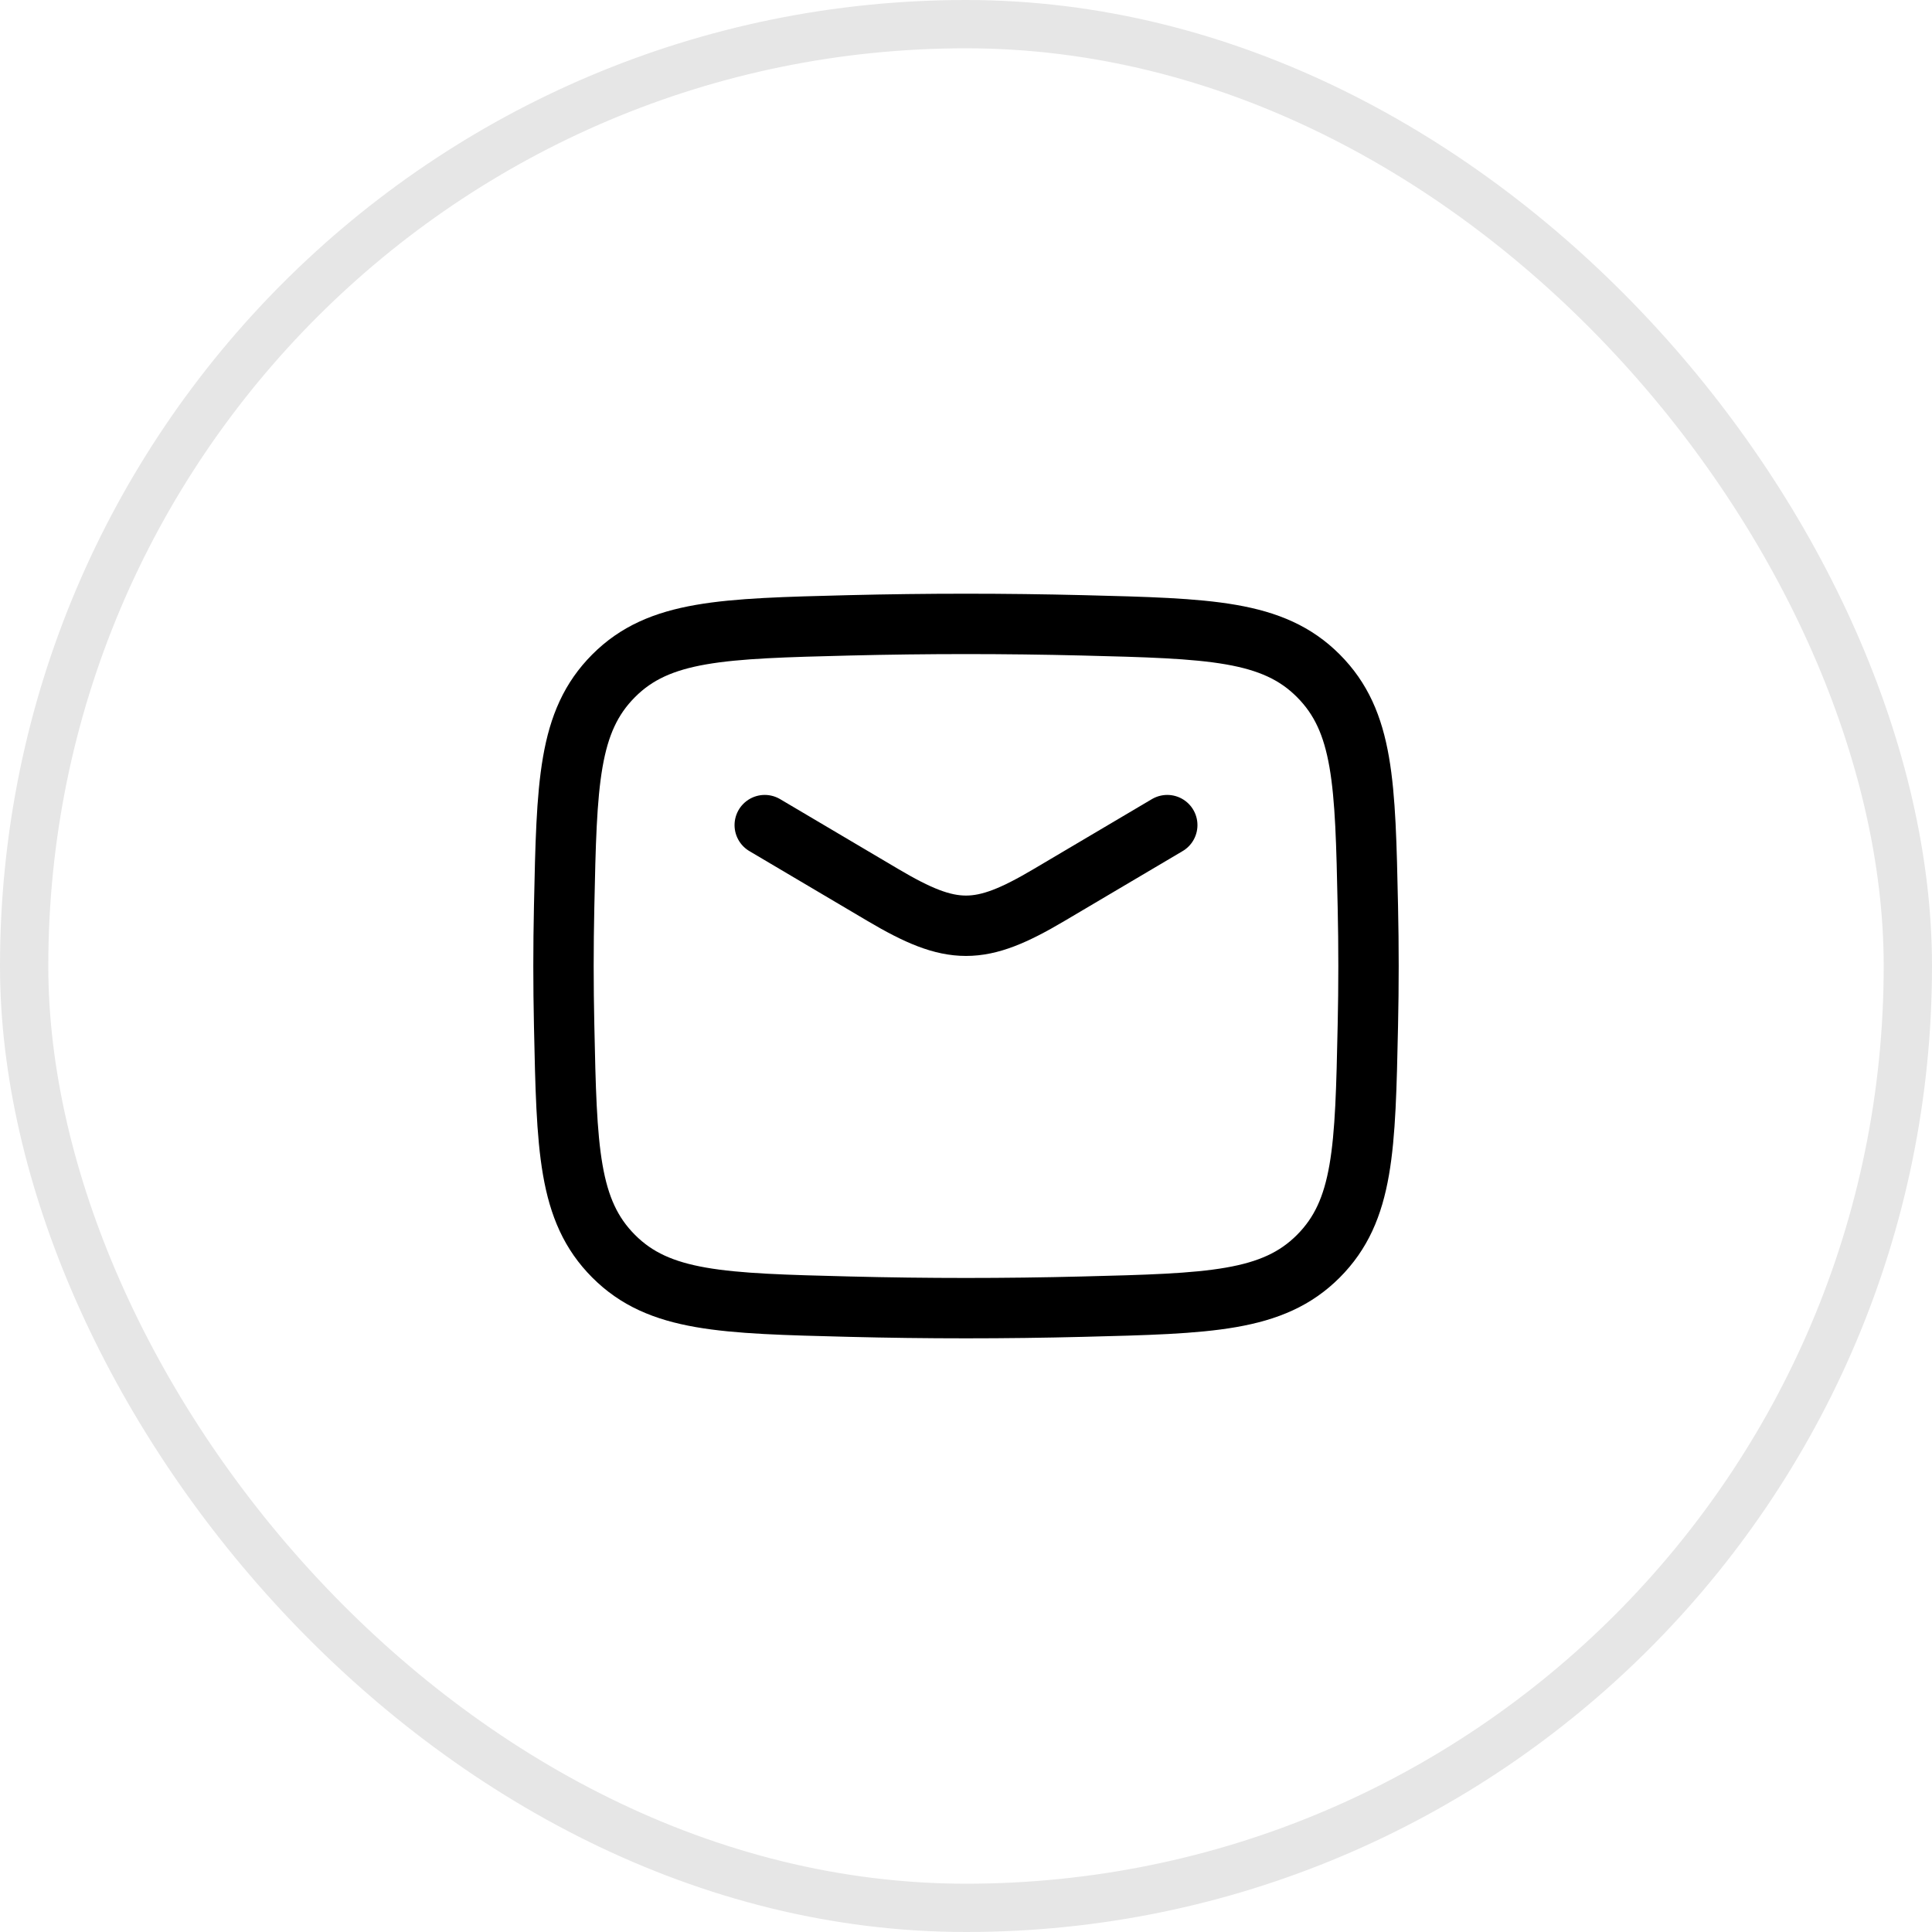 <svg width="40" height="40" viewBox="0 0 40 40" fill="none" xmlns="http://www.w3.org/2000/svg">
<rect x="0.5" y="0.5" width="39" height="39" rx="19.5" stroke="#E6E6E6"/>
<path d="M15.833 17.083L18.285 18.533C19.714 19.378 20.286 19.378 21.715 18.533L24.167 17.083" stroke="black" stroke-width="1.25" stroke-linecap="round" stroke-linejoin="round"/>
<path d="M11.68 21.23C11.734 23.784 11.761 25.062 12.704 26.008C13.647 26.954 14.959 26.987 17.582 27.053C19.199 27.094 20.801 27.094 22.418 27.053C25.041 26.987 26.353 26.954 27.296 26.008C28.238 25.062 28.266 23.784 28.32 21.23C28.338 20.408 28.338 19.592 28.32 18.77C28.266 16.216 28.238 14.938 27.296 13.992C26.353 13.046 25.041 13.013 22.418 12.947C20.801 12.907 19.199 12.907 17.582 12.947C14.959 13.013 13.647 13.046 12.704 13.992C11.761 14.938 11.734 16.216 11.68 18.77C11.662 19.592 11.662 20.408 11.68 21.23Z" stroke="black" stroke-width="1.25" stroke-linejoin="round"/>
</svg>
